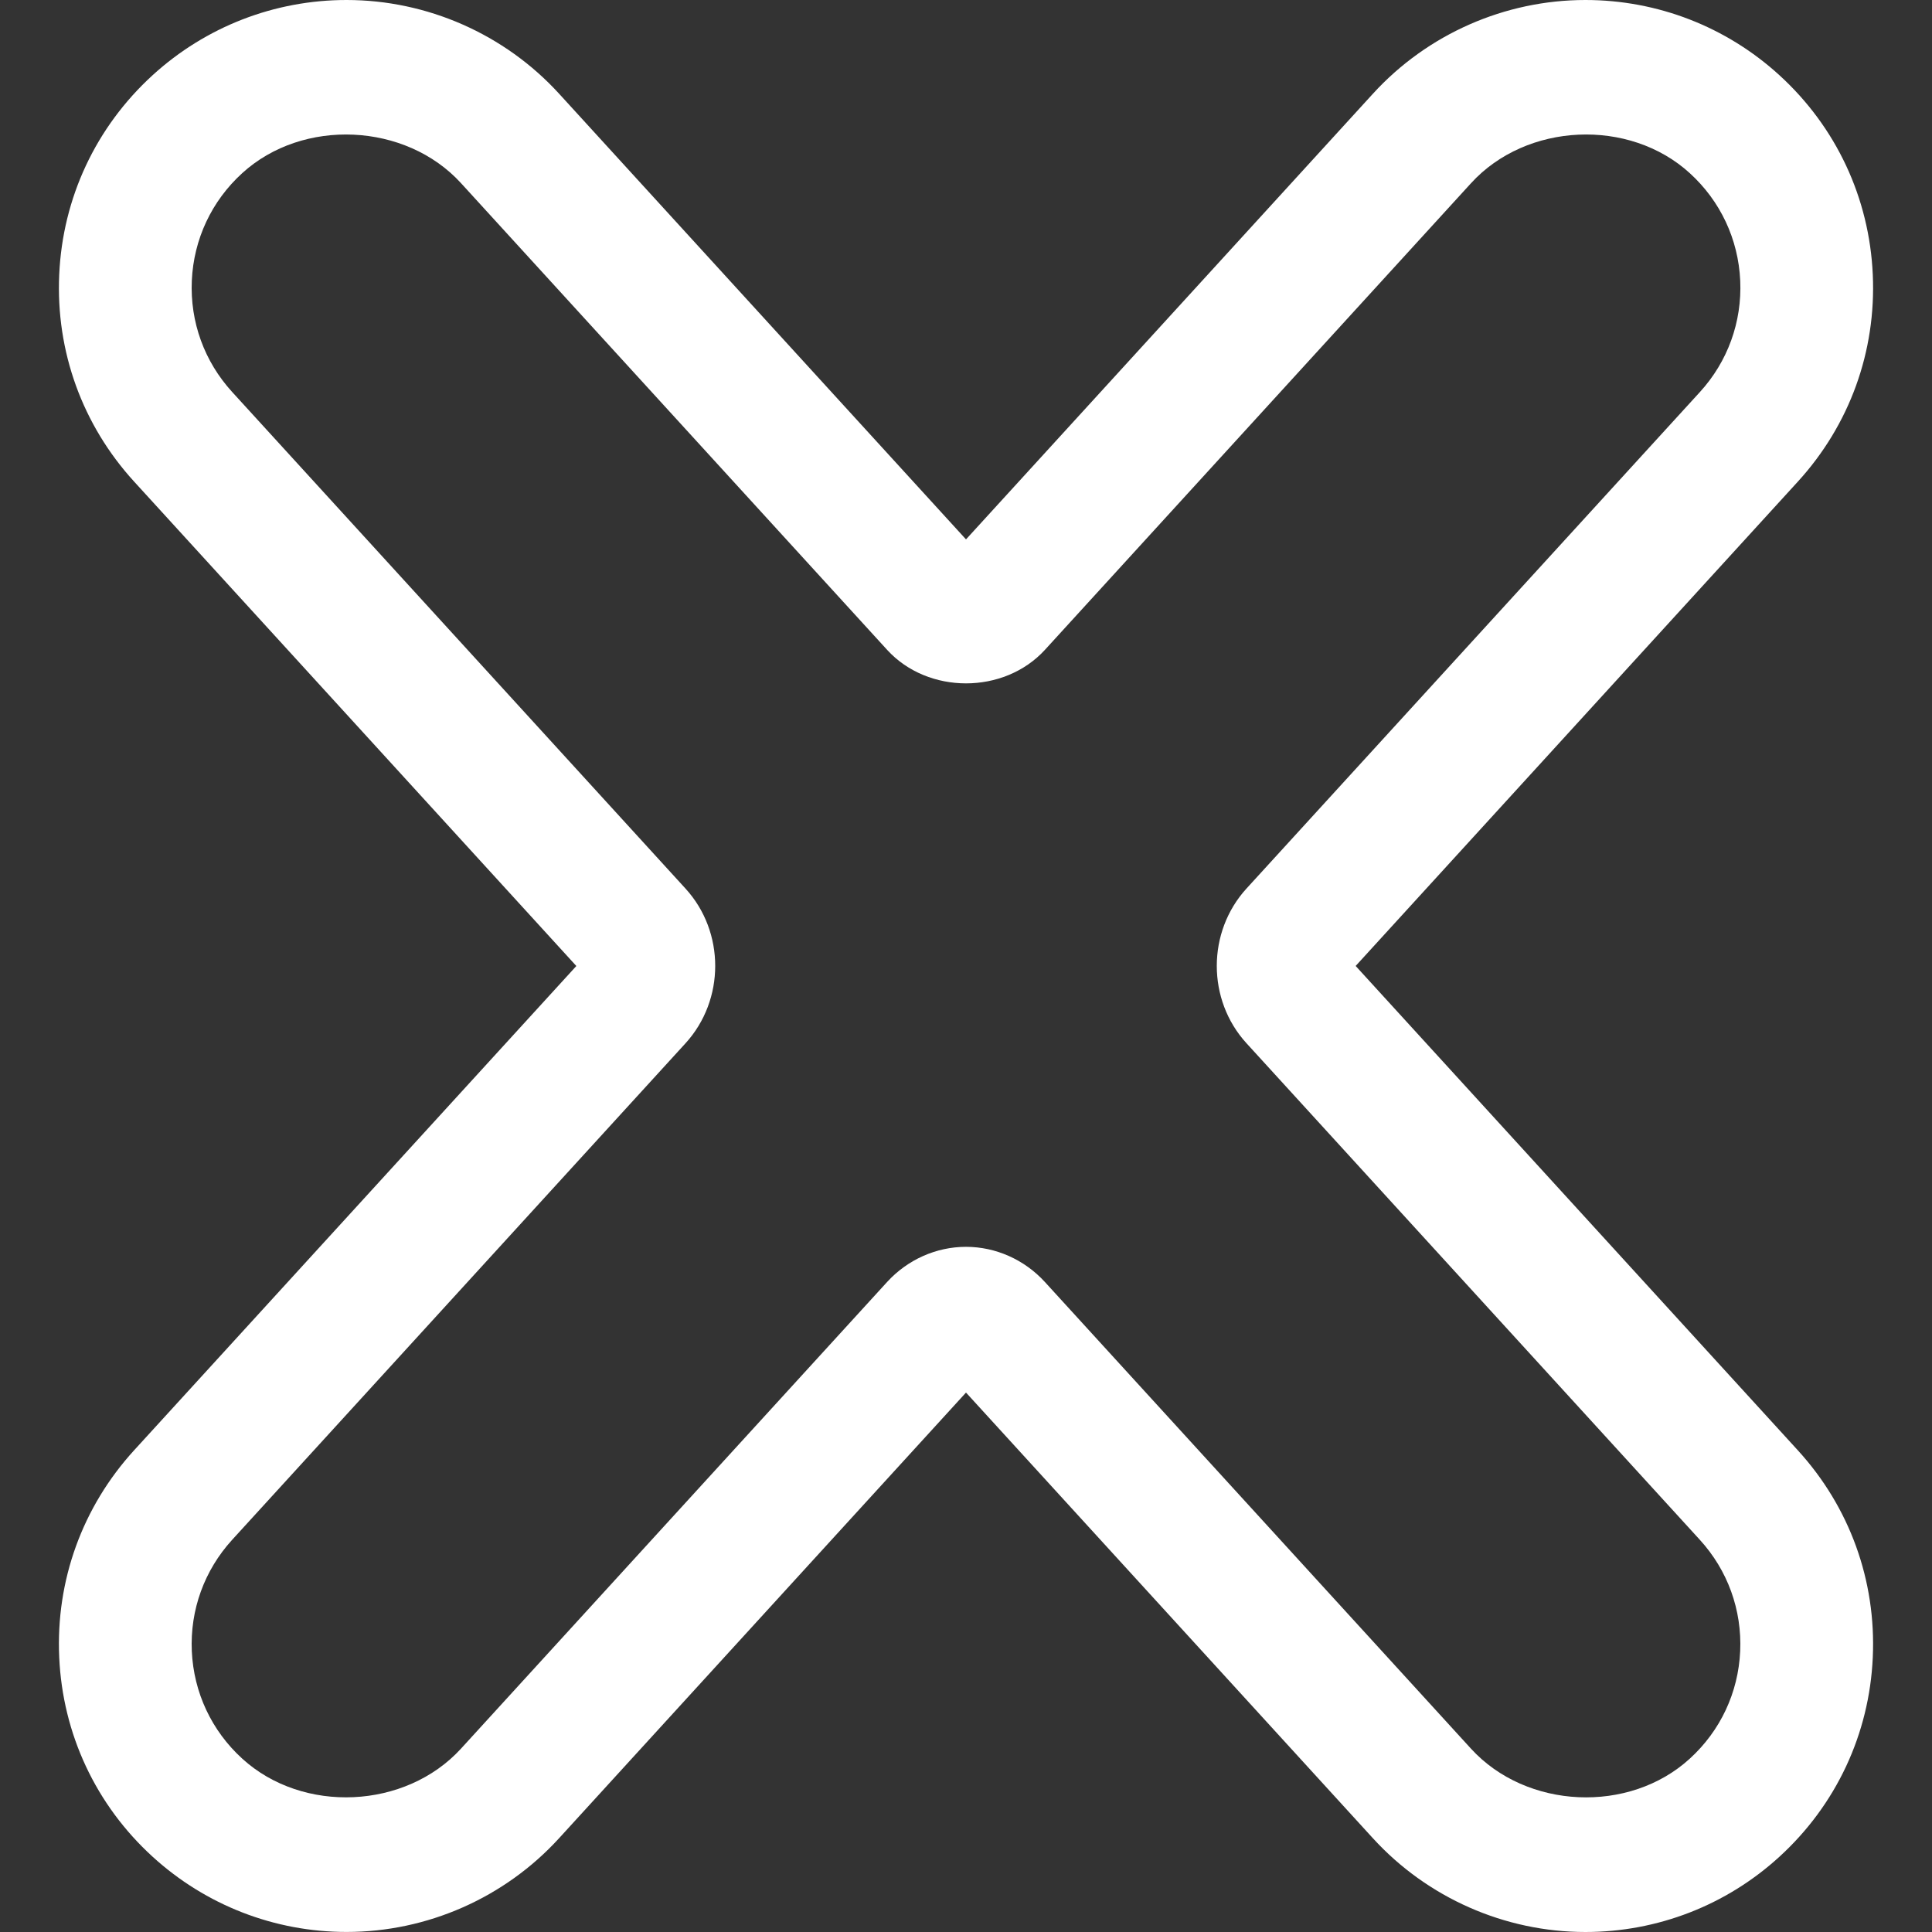 <?xml version="1.0" encoding="UTF-8"?> <svg xmlns="http://www.w3.org/2000/svg" xmlns:xlink="http://www.w3.org/1999/xlink" version="1.1" id="Capa_1" x="0px" y="0px" viewBox="0 0 43.652 43.652" style="enable-background:new 0 0 43.652 43.652;" xml:space="preserve"><rect x="0" y="0" width="43.652" height="43.652" fill="#333333" stroke="none"/><g><g><path style="fill: rgb(255, 255, 255);" d="M1.338,37.446c0.078,1.734,0.828,3.335,2.11,4.505c1.201,1.096,2.757,1.7,4.382,1.7 c1.822,0,3.572-0.771,4.801-2.117l9.195-10.07l9.195,10.071c1.229,1.345,2.979,2.117,4.801,2.117c1.626,0,3.183-0.604,4.382-1.7 c1.282-1.171,2.032-2.771,2.11-4.505c0.079-1.734-0.522-3.396-1.693-4.678L30.63,21.825l9.991-10.943 c1.171-1.282,1.772-2.944,1.693-4.678c-0.078-1.734-0.828-3.335-2.11-4.505C39.004,0.603,37.447,0,35.822,0 C34,0,32.25,0.771,31.021,2.117l-9.195,10.07L12.631,2.116C11.402,0.771,9.652,0,7.829,0C6.204,0,4.648,0.604,3.448,1.699 C2.166,2.87,1.416,4.47,1.338,6.204C1.259,7.938,1.86,9.6,3.031,10.882l9.991,10.944L3.031,32.767 C1.86,34.05,1.259,35.711,1.338,37.446z M5.246,34.79l10.24-11.215c0.898-0.982,0.898-2.52,0.001-3.5L5.246,8.857 c-0.63-0.69-0.954-1.584-0.912-2.518C4.377,5.405,4.78,4.544,5.472,3.913c1.371-1.252,3.695-1.143,4.944,0.225l9.629,10.546 c0.922,1.008,2.64,1.009,3.564-0.001l9.628-10.544c1.251-1.371,3.575-1.477,4.944-0.225c0.691,0.63,1.095,1.492,1.138,2.426 c0.042,0.934-0.282,1.829-0.912,2.519L28.166,20.073c-0.898,0.982-0.898,2.52-0.001,3.5L38.406,34.79 c0.63,0.69,0.954,1.584,0.912,2.519c-0.043,0.934-0.446,1.795-1.138,2.426c-1.369,1.252-3.691,1.146-4.944-0.225l-9.629-10.546 c-0.461-0.504-1.11-0.793-1.781-0.793s-1.32,0.289-1.782,0.794l-9.628,10.544c-1.252,1.37-3.571,1.479-4.944,0.225 c-0.691-0.63-1.095-1.492-1.138-2.426C4.292,36.375,4.616,35.481,5.246,34.79z" fill="#010002"></path></g></g></svg> 